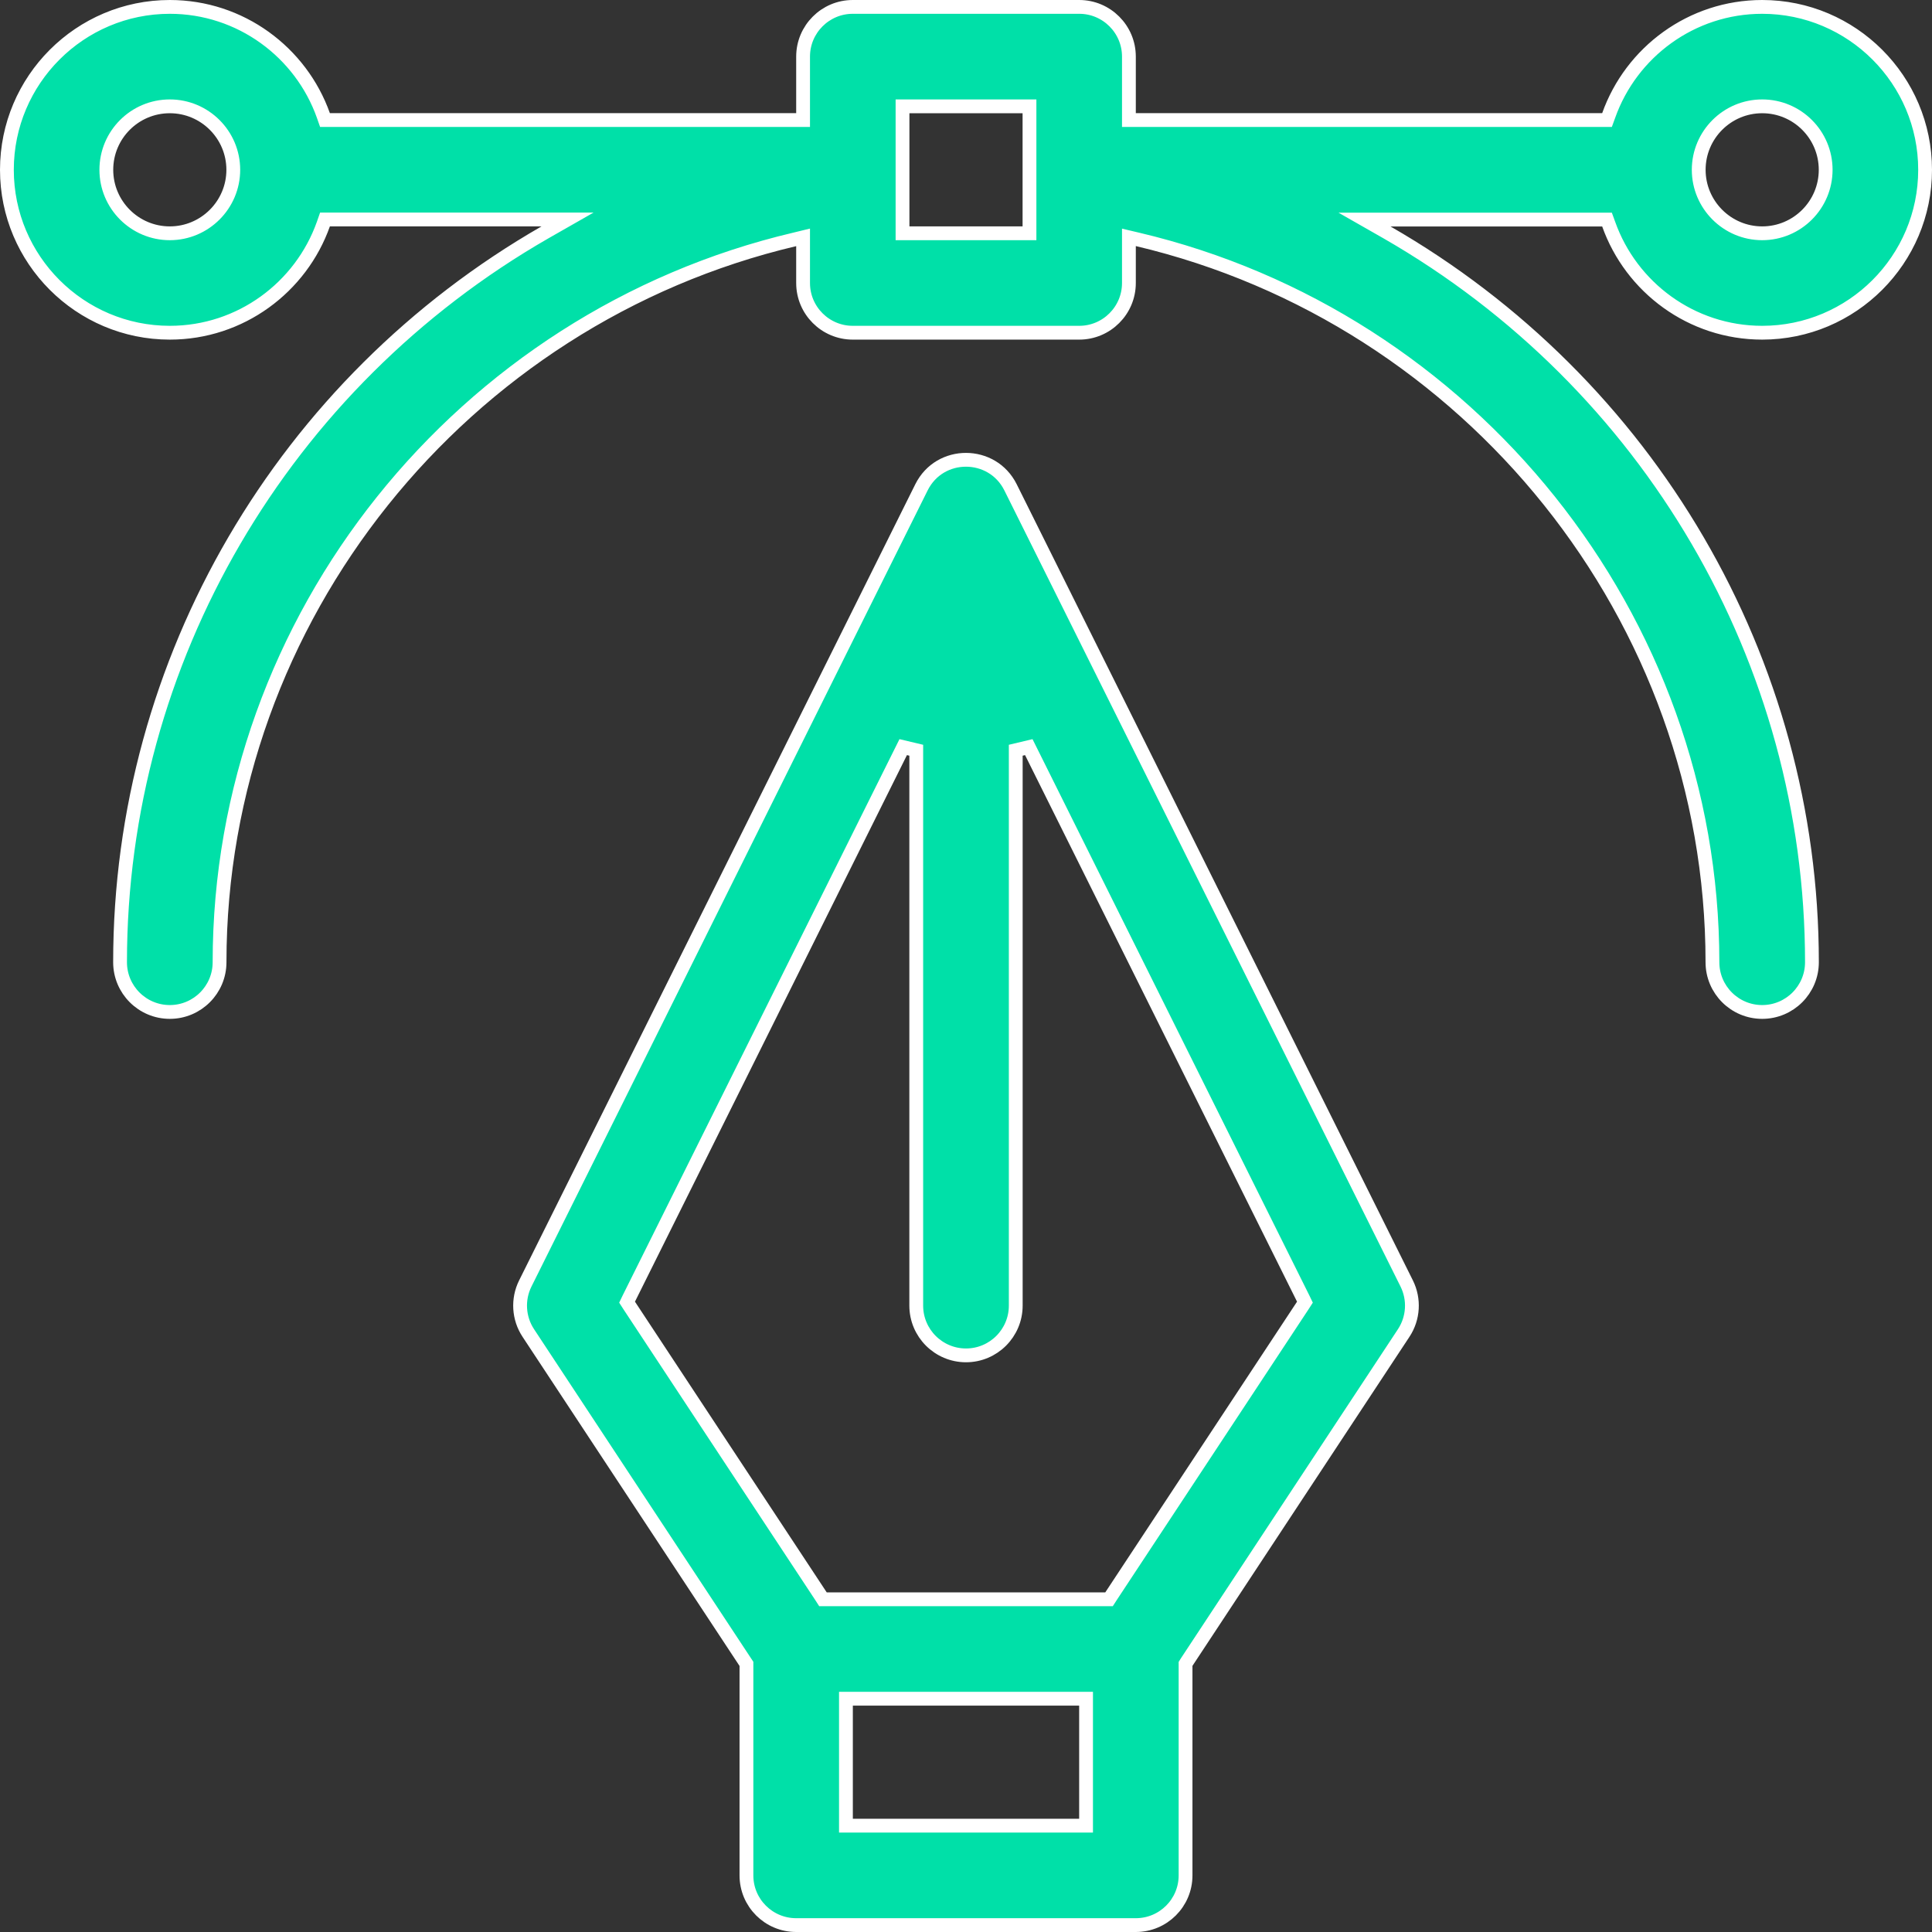 <svg width="28" height="28" viewBox="0 0 28 28" fill="none" xmlns="http://www.w3.org/2000/svg">
<rect x="0" y="0" width="28" height="28" fill="#333333" stroke="none"/>
<g clip-path="url(#clip0_343_913)">
<path d="M12.26 26.459H15.74V24.619H12.26V26.459ZM14.91 10.828L14.721 10.873V18.922C14.721 19.32 14.398 19.643 14 19.643C13.602 19.643 13.279 19.32 13.279 18.922V10.873L13.09 10.828L9.113 18.82L9.088 18.872L9.119 18.92L11.898 23.133L11.927 23.178H16.073L16.102 23.133L18.881 18.92L18.912 18.872L18.887 18.82L14.91 10.828ZM10.818 24.114L10.802 24.09L7.656 19.318C7.515 19.104 7.499 18.83 7.613 18.601L13.355 7.062C13.621 6.529 14.381 6.533 14.645 7.062L20.387 18.601C20.501 18.83 20.485 19.104 20.344 19.318L17.197 24.09L17.182 24.114V27.18C17.182 27.578 16.859 27.9 16.461 27.9H11.539C11.141 27.9 10.818 27.578 10.818 27.18V24.114Z" fill="#00E0A8" stroke="white" stroke-width="0.2"/>
<path d="M12.359 0.1H15.641C16.038 0.1 16.361 0.423 16.361 0.82V1.74H23.29L23.314 1.674C23.639 0.758 24.514 0.1 25.539 0.1C26.841 0.1 27.9 1.159 27.9 2.461C27.9 3.763 26.841 4.822 25.539 4.822C24.514 4.822 23.639 4.164 23.314 3.248L23.29 3.182H19.775L20.101 3.368C23.897 5.549 26.26 9.573 26.26 13.945C26.26 14.343 25.937 14.666 25.539 14.666C25.141 14.666 24.818 14.343 24.818 13.945C24.818 8.949 21.297 4.604 16.484 3.469L16.361 3.44V4.102C16.361 4.499 16.038 4.822 15.641 4.822H12.359C11.962 4.822 11.639 4.499 11.639 4.102V3.44L11.516 3.47C6.703 4.605 3.182 8.949 3.182 13.945C3.182 14.343 2.859 14.666 2.461 14.666C2.063 14.666 1.74 14.343 1.74 13.945C1.74 9.568 4.108 5.545 7.899 3.367L8.225 3.181H4.71L4.687 3.247C4.362 4.163 3.487 4.822 2.461 4.822C1.159 4.822 0.1 3.763 0.1 2.461C0.1 1.159 1.159 0.1 2.461 0.1C3.486 0.1 4.362 0.758 4.687 1.674L4.71 1.74H11.639V0.82C11.639 0.423 11.962 0.1 12.359 0.1ZM2.461 1.541C1.953 1.541 1.541 1.953 1.541 2.461C1.541 2.968 1.953 3.381 2.461 3.381C2.968 3.381 3.381 2.968 3.381 2.461C3.381 1.953 2.968 1.541 2.461 1.541ZM13.08 3.381H14.92V1.541H13.08V3.381ZM25.539 1.541C25.032 1.541 24.619 1.953 24.619 2.461C24.619 2.968 25.032 3.381 25.539 3.381C26.047 3.381 26.459 2.968 26.459 2.461C26.459 1.953 26.047 1.541 25.539 1.541Z" fill="#00E0A8" stroke="white" stroke-width="0.2"/>
</g>
<defs>
<clipPath id="clip0_343_913">
<rect width="28" height="28" fill="white"/>
</clipPath>
</defs>
</svg>
